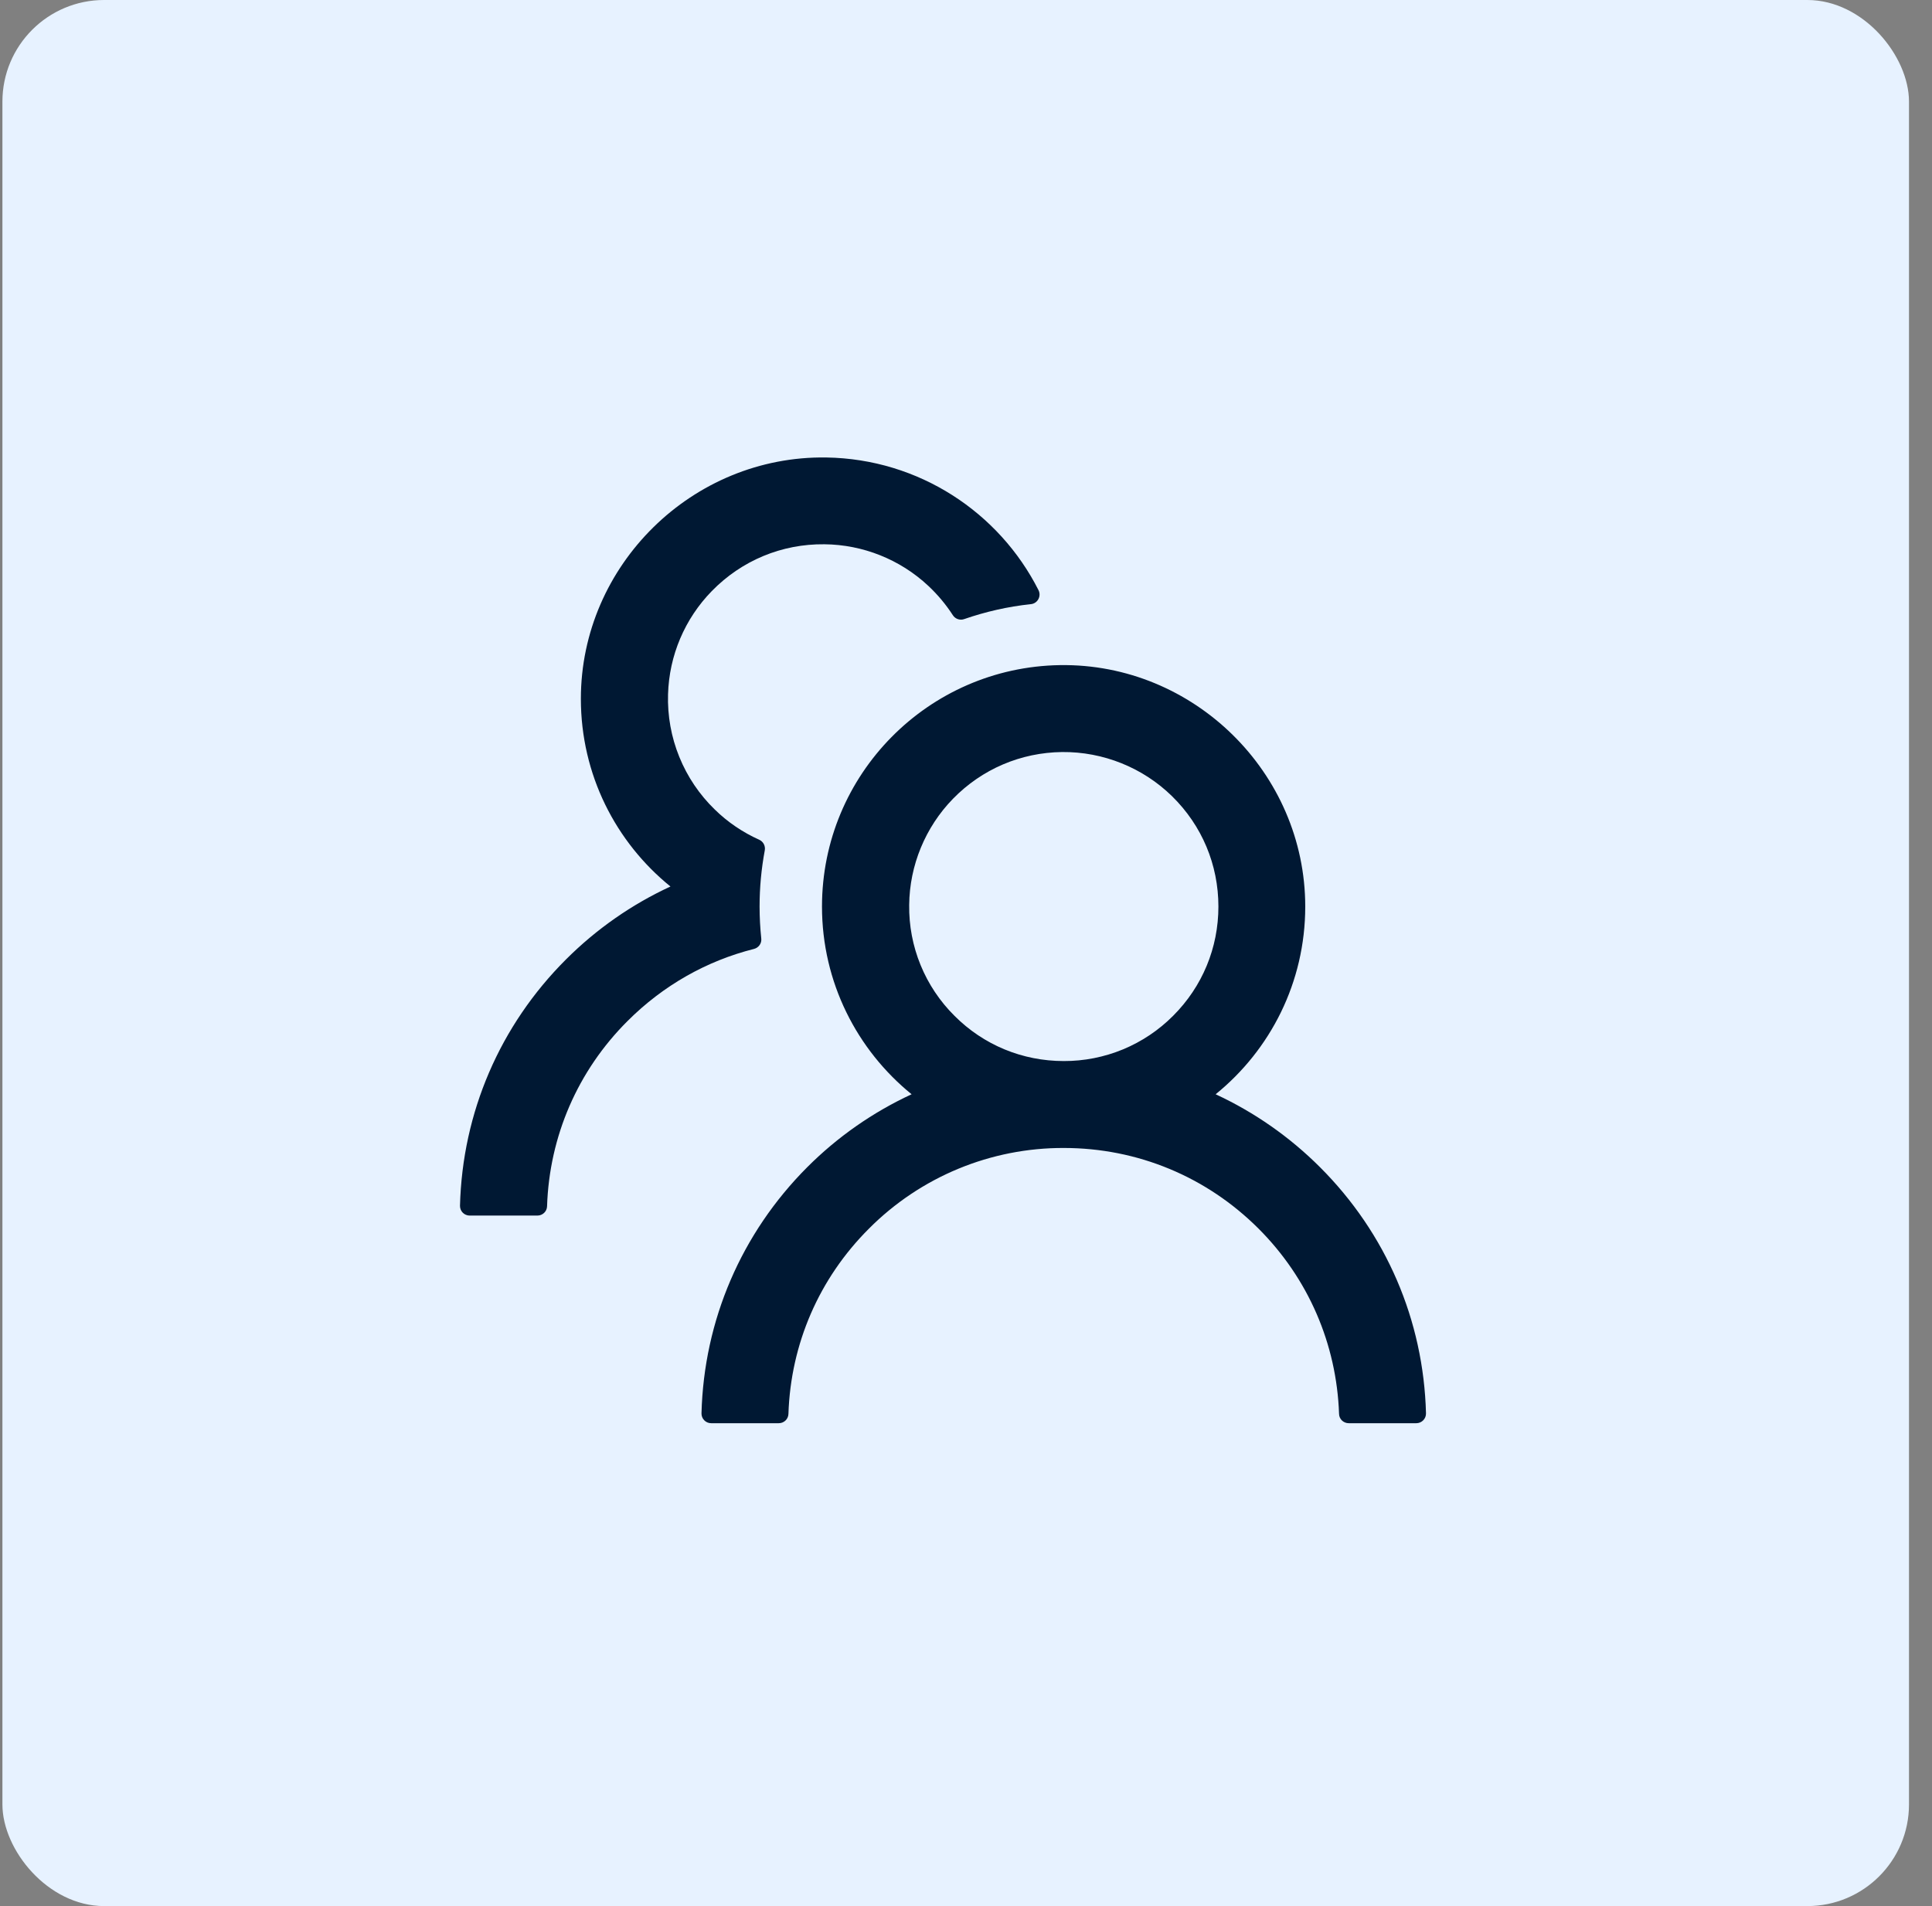 <svg width="76" height="75" viewBox="0 0 76 75" fill="none" xmlns="http://www.w3.org/2000/svg">
<rect x="0" y="0" width="76" height="75" fill="#808080" stroke="none"/>
<rect x="0.095" width="75" height="75" rx="4" fill="#E7F2FF"/>
<path d="M51.924 45.925C50.735 44.736 49.346 43.764 47.82 43.057C49.972 41.313 51.345 38.654 51.345 35.671C51.345 30.408 46.956 26.09 41.693 26.171C36.511 26.252 32.335 30.474 32.335 35.671C32.335 38.654 33.713 41.313 35.86 43.057C34.334 43.764 32.944 44.735 31.756 45.925C29.162 48.524 27.69 51.953 27.595 55.611C27.594 55.661 27.602 55.712 27.621 55.759C27.64 55.806 27.667 55.849 27.703 55.885C27.738 55.922 27.78 55.95 27.827 55.97C27.874 55.99 27.924 56 27.975 56H30.635C30.839 56 31.01 55.839 31.015 55.634C31.105 52.879 32.221 50.3 34.183 48.343C35.187 47.334 36.381 46.534 37.696 45.989C39.011 45.445 40.421 45.166 41.845 45.17C44.738 45.17 47.459 46.296 49.507 48.343C51.464 50.3 52.58 52.879 52.675 55.634C52.679 55.839 52.85 56 53.055 56H55.715C55.765 56 55.816 55.99 55.862 55.97C55.909 55.95 55.951 55.922 55.987 55.885C56.022 55.849 56.05 55.806 56.069 55.759C56.087 55.712 56.096 55.661 56.095 55.611C56 51.953 54.527 48.524 51.924 45.925ZM41.845 41.75C40.22 41.75 38.691 41.119 37.546 39.969C36.972 39.399 36.518 38.719 36.212 37.97C35.906 37.221 35.754 36.418 35.765 35.609C35.779 34.051 36.401 32.545 37.489 31.429C38.629 30.261 40.154 29.61 41.783 29.591C43.393 29.576 44.956 30.203 46.105 31.329C47.283 32.483 47.929 34.027 47.929 35.671C47.929 37.295 47.298 38.82 46.148 39.969C45.584 40.536 44.914 40.985 44.175 41.291C43.436 41.596 42.644 41.753 41.845 41.75ZM29.946 36.925C29.903 36.511 29.88 36.093 29.88 35.671C29.88 34.915 29.951 34.179 30.084 33.462C30.117 33.291 30.027 33.115 29.87 33.044C29.224 32.754 28.63 32.355 28.117 31.852C27.513 31.266 27.037 30.56 26.721 29.78C26.404 29 26.254 28.162 26.279 27.32C26.322 25.796 26.935 24.347 28.003 23.255C29.177 22.053 30.754 21.397 32.43 21.416C33.946 21.43 35.409 22.015 36.515 23.05C36.891 23.402 37.214 23.791 37.484 24.209C37.579 24.356 37.765 24.418 37.926 24.361C38.762 24.071 39.646 23.867 40.553 23.772C40.819 23.744 40.971 23.459 40.852 23.221C39.308 20.167 36.154 18.058 32.506 18.001C27.239 17.92 22.85 22.238 22.85 27.496C22.85 30.479 24.222 33.139 26.374 34.882C24.864 35.58 23.472 36.545 22.265 37.751C19.663 40.349 18.19 43.779 18.095 47.441C18.094 47.491 18.103 47.542 18.121 47.589C18.14 47.636 18.167 47.679 18.203 47.716C18.238 47.752 18.281 47.781 18.327 47.8C18.374 47.82 18.424 47.83 18.475 47.83H21.14C21.344 47.83 21.515 47.669 21.52 47.465C21.61 44.71 22.726 42.13 24.688 40.173C26.084 38.777 27.794 37.808 29.661 37.338C29.846 37.29 29.97 37.115 29.946 36.925Z" fill="#001833"/>
</svg>
